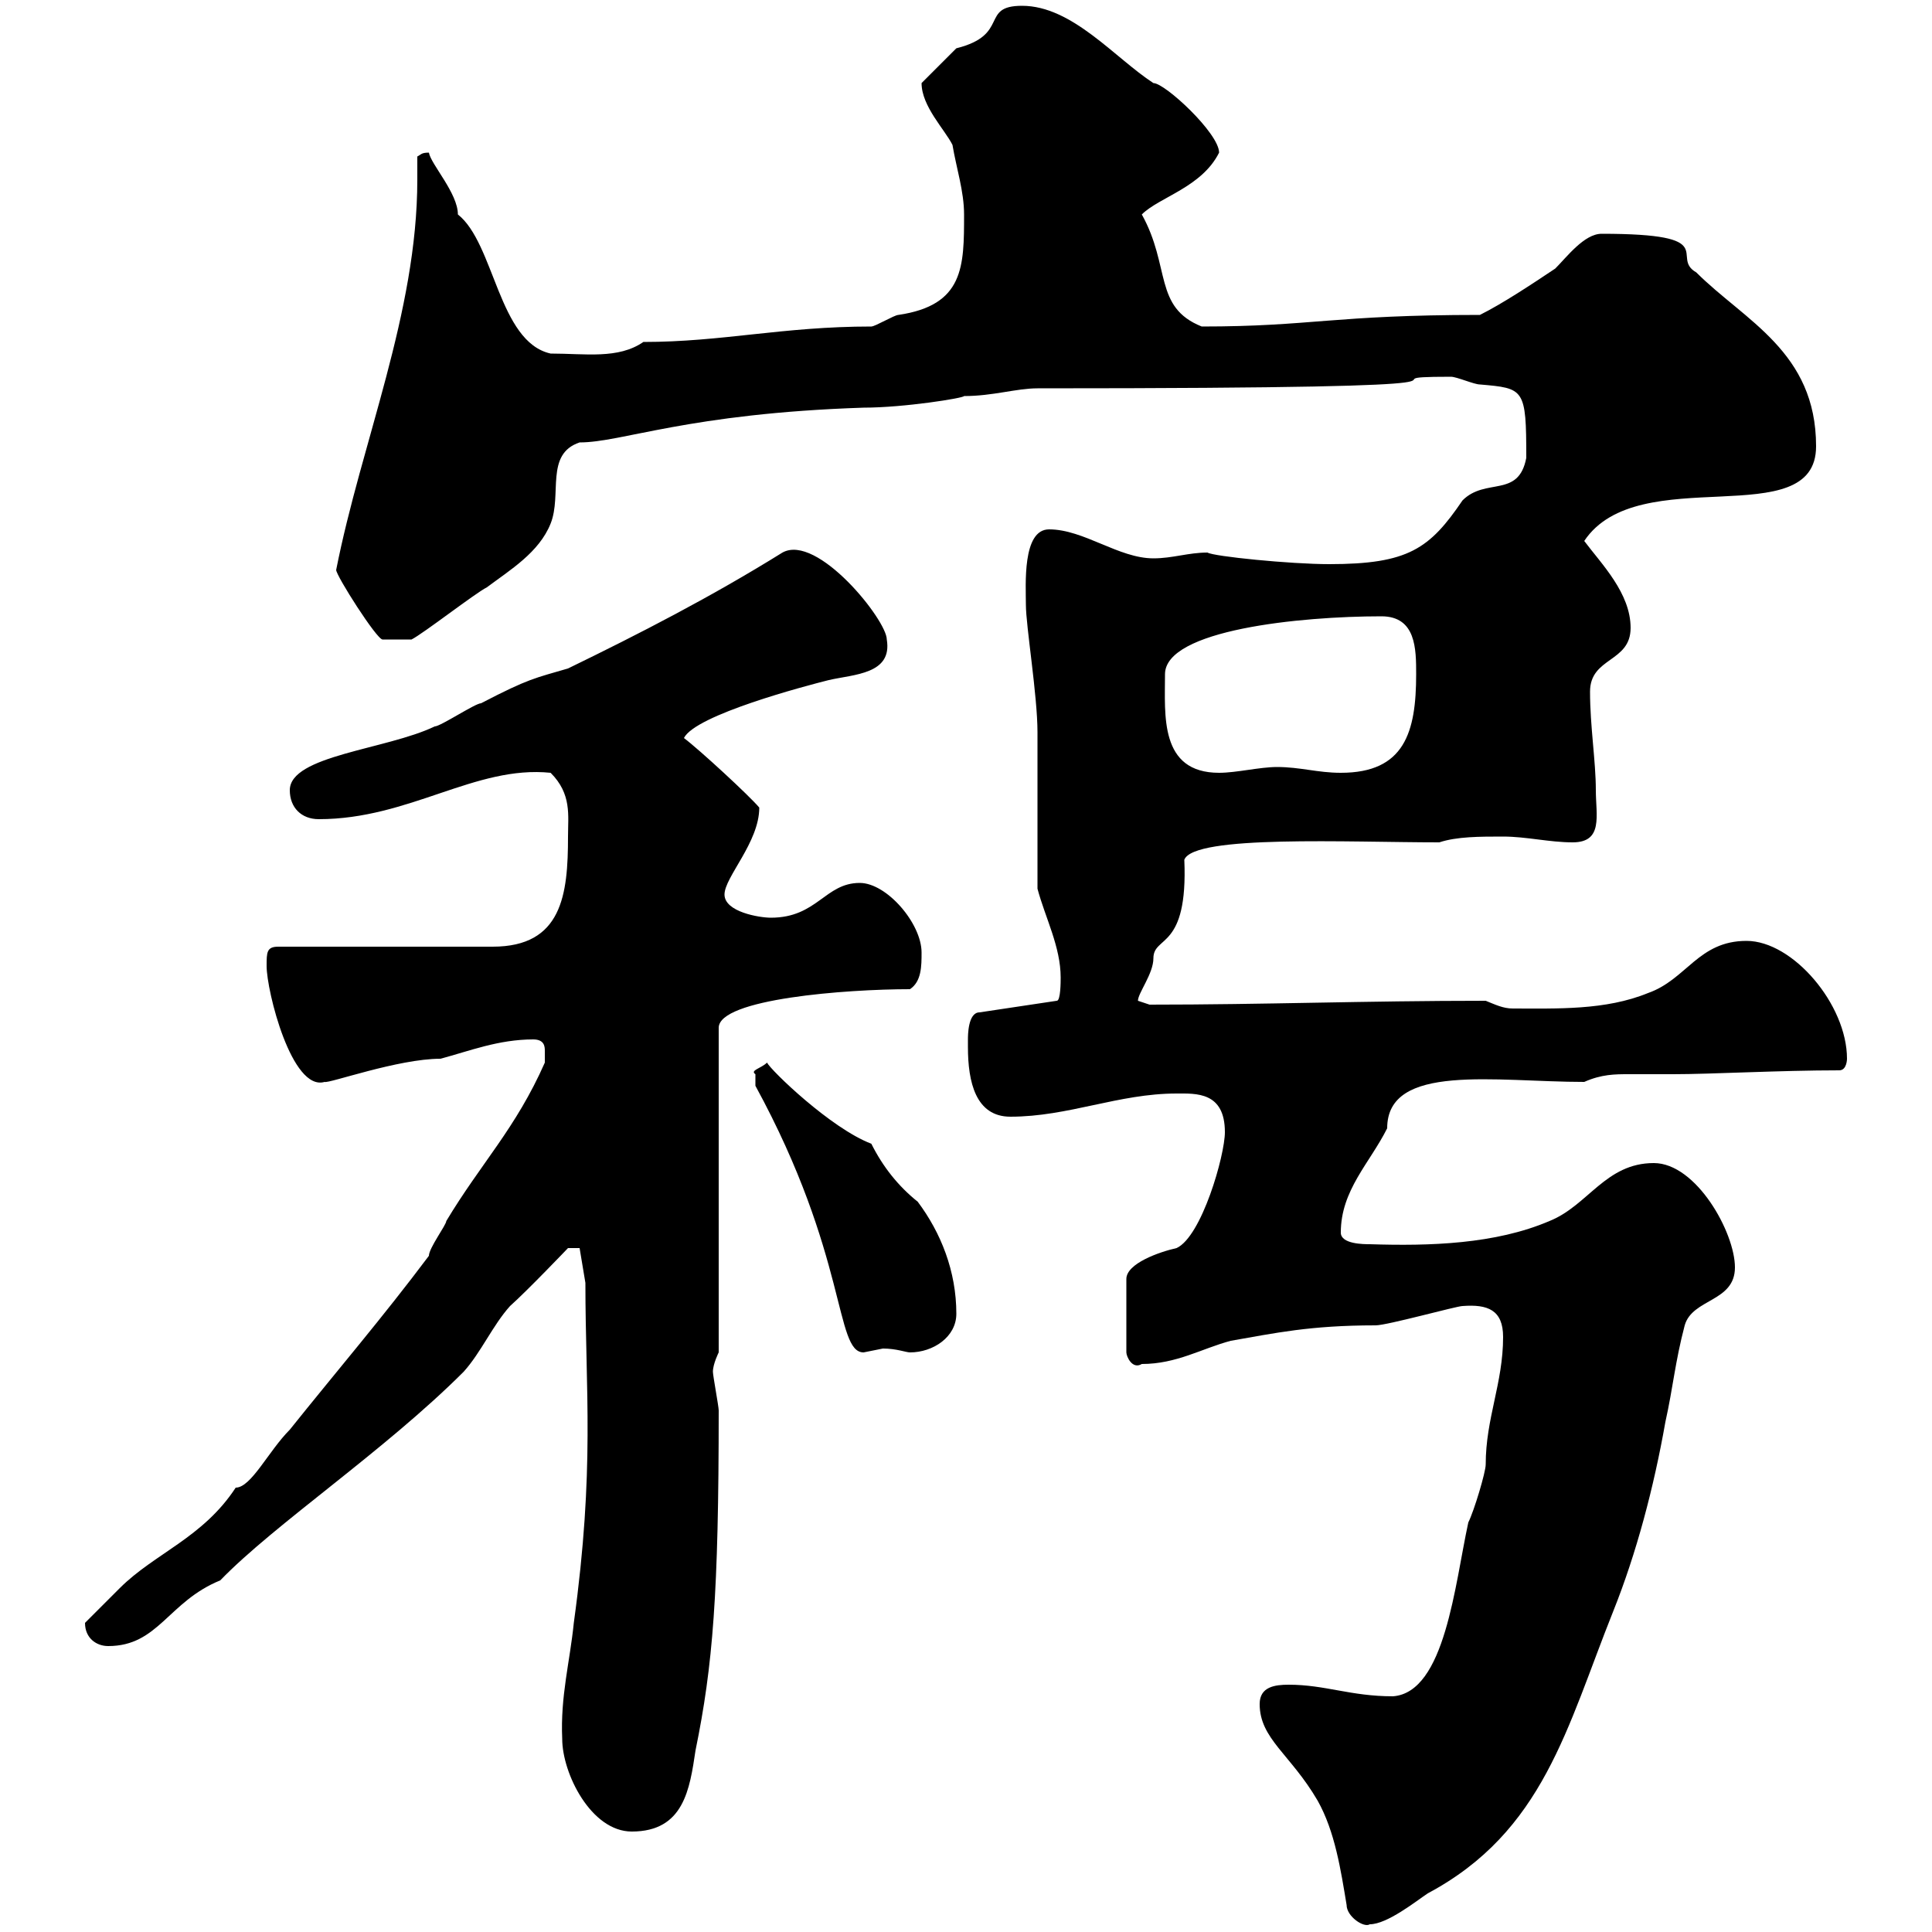 <svg xmlns="http://www.w3.org/2000/svg" xmlns:xlink="http://www.w3.org/1999/xlink" width="300" height="300"><path d="M209.10 295.80C209.10 297.60 211.80 299.40 212.70 298.80C215.40 298.80 219.90 295.20 221.70 294C239.70 284.40 243.30 268.20 250.50 250.20C254.10 241.20 256.80 231 258.60 220.80C259.80 215.40 260.10 211.50 261.60 205.80C262.80 201.60 269.40 202.20 269.40 196.80C269.40 191.40 263.40 180.60 256.80 180.60C249.30 180.60 246.60 187.20 240.60 189.60C232.20 193.20 222 193.50 212.70 193.20C211.80 193.20 208.20 193.20 208.20 191.40C208.20 184.80 212.70 180.60 215.40 175.20C215.40 165 232.20 168 246 168C248.70 166.80 250.80 166.80 252.90 166.80C255 166.80 257.40 166.80 259.80 166.80C265.80 166.80 276.30 166.20 285.60 166.20C286.80 166.20 286.80 164.40 286.80 164.40C286.80 156 278.40 146.10 271.20 146.10C263.70 146.10 261.90 152.10 255.90 154.20C249.30 156.90 241.80 156.60 234.90 156.60C233.40 156.60 232.20 156 230.70 155.40C211.80 155.40 196.50 156 178.50 156C178.50 156 176.70 155.40 176.70 155.40C176.70 154.20 179.10 151.20 179.10 148.80C179.10 145.20 184.50 147.60 183.90 133.50C185.40 129.60 209.40 130.80 223.50 130.80C226.20 129.90 229.80 129.90 233.40 129.90C237 129.90 240.60 130.80 244.20 130.80C249 130.80 247.80 126.60 247.80 122.70C247.80 118.20 246.90 112.80 246.90 107.40C246.90 102 253.20 102.90 253.20 97.50C253.20 92.10 248.70 87.60 246 84C254.40 71.40 282 83.10 282 69.30C282 54.60 270.90 49.80 263.40 42.30C259.20 39.90 267.60 36.30 248.70 36.30C246 36.30 243.30 39.90 241.50 41.70C237.90 44.10 233.40 47.10 229.80 48.90C207 48.90 203.70 50.70 186.60 50.70C179.10 47.70 181.80 41.40 177.30 33.30C180 30.60 186.60 29.10 189.30 23.70C189.30 20.70 180.90 12.90 179.10 12.90C173.10 9 166.50 0.90 158.70 0.90C152.10 0.90 156.90 5.40 148.50 7.50C147.90 8.10 144.30 11.70 143.10 12.90C143.10 16.50 146.70 20.10 147.90 22.50C148.50 26.10 149.70 29.70 149.70 33.30C149.70 41.40 149.70 47.40 139.50 48.90C138.90 48.90 135.90 50.70 135.30 50.70C121.50 50.70 112.20 53.10 99.90 53.10C96 55.80 90.90 54.90 85.50 54.90C77.40 53.10 76.80 37.80 71.10 33.30C71.10 30 66.90 25.50 66.60 23.70C65.40 23.70 65.40 24 64.80 24.30C64.80 25.50 64.80 27 64.80 27.90C64.80 48.60 56.10 68.70 52.20 88.50C52.20 89.40 58.50 99.30 59.40 99.30C59.70 99.30 62.10 99.30 63.90 99.30C65.70 98.40 73.80 92.10 75.60 91.20C79.20 88.50 83.70 85.80 85.50 81.30C87.30 76.80 84.60 70.50 90 68.70C96.60 68.70 106.80 64.20 134.10 63.30C140.40 63.30 149.70 61.80 149.70 61.50C154.20 61.50 157.80 60.30 161.10 60.30C244.80 60.30 207.90 58.50 225.30 58.50C226.20 58.50 228.90 59.70 229.80 59.70C236.70 60.30 237 60.30 237 71.10C235.80 77.40 230.70 74.10 227.10 77.70C222 85.20 218.70 87.60 206.40 87.60C200.40 87.60 188.40 86.40 187.50 85.80C184.50 85.80 182.10 86.70 179.10 86.70C173.70 86.70 168.30 82.20 162.90 82.20C158.70 82.20 159.30 90.90 159.30 93.90C159.30 97.20 161.10 108 161.10 113.70C161.10 117.30 161.10 134.40 161.10 138C162.30 142.50 164.70 147 164.70 151.80C164.70 152.40 164.70 155.40 164.10 155.40L152.10 157.20C150.30 157.20 150.30 160.80 150.30 161.40C150.30 161.40 150.30 162.60 150.30 162.60C150.30 168 151.50 173.40 156.90 173.40C165.90 173.40 173.70 169.80 182.70 169.80C185.70 169.80 190.20 169.50 190.20 175.80C190.20 179.40 186.60 192 182.70 193.80C180 194.40 174.90 196.20 174.90 198.60L174.90 210C174.90 210.60 175.80 212.70 177.30 211.80C182.70 211.80 186.60 209.40 191.10 208.20C198 207 203.40 205.80 213.60 205.80C215.40 205.80 226.20 202.80 227.10 202.80C231 202.50 233.40 203.40 233.40 207.60C233.40 214.80 230.70 220.20 230.70 227.40C230.70 228.60 228.90 234.60 228 236.40C225.90 246 224.40 262.80 216.30 263.40C209.70 263.40 205.80 261.60 200.10 261.60C198 261.60 195.60 261.90 195.60 264.60C195.60 270 200.40 272.40 204.60 279.60C207.30 284.40 208.20 290.40 209.10 295.80ZM87.30 270C87.30 275.40 91.80 284.40 98.10 284.40C106.20 284.40 107.10 277.80 108 271.80C110.70 258.60 111.60 247.50 111.60 219C111.60 218.40 110.70 213.60 110.70 213C110.70 211.80 111.60 210 111.60 210L111.60 159.60C111.60 155.10 131.40 153.60 141.30 153.60C143.10 152.40 143.10 150 143.10 147.90C143.10 143.40 137.70 137.10 133.50 137.10C128.10 137.10 126.90 142.50 119.70 142.50C117.90 142.50 112.50 141.60 112.50 138.90C112.50 136.20 117.90 130.80 117.90 125.40C116.40 123.60 108.60 116.40 106.20 114.60C108 111 125.10 106.50 128.70 105.60C132.60 104.70 138.60 104.70 137.70 99.30C137.70 96.30 126.90 82.80 121.50 85.80C110.40 92.70 99.30 98.40 88.20 103.80C83.10 105.30 82.20 105.30 74.70 109.20C73.80 109.20 68.40 112.80 67.50 112.80C60 116.40 45 117.30 45 122.70C45 125.40 46.80 127.20 49.50 127.20C63.60 127.20 73.80 118.80 85.50 120C88.80 123.30 88.20 126.60 88.20 129.90C88.20 138.90 87.30 147 76.50 147L43.20 147C41.40 147 41.40 147.90 41.40 150C41.40 153.90 45.30 169.50 50.40 168C51 168.30 61.80 164.40 68.40 164.40C72.90 163.20 77.40 161.40 82.80 161.40C84.60 161.40 84.60 162.60 84.60 163.20C84.60 164.40 84.60 165 84.60 165C80.10 175.20 74.70 180.60 69.30 189.60C69.30 190.20 66.60 193.80 66.60 195C59.40 204.60 52.20 213 45 222C41.70 225.30 39 231 36.60 231C31.50 238.80 24 241.20 18.60 246.60C18 247.20 14.40 250.80 13.20 252C13.20 254.40 15 255.60 16.80 255.60C24.60 255.60 26.10 248.70 34.20 245.40C42.60 236.70 59.70 225.30 72 213C74.70 210 76.50 205.80 79.20 202.80C81.90 200.40 88.20 193.80 88.20 193.80L90 193.80L90.90 199.20C90.90 216 92.40 228 89.10 252C88.50 258 87 263.40 87.30 270ZM117.30 168.60C131.70 195 129.60 210 134.10 210C134.10 210 137.10 209.40 137.10 209.40C139.20 209.40 140.70 210 141.30 210C144.90 210 148.50 207.60 148.50 204C148.50 197.40 146.10 191.40 142.50 186.60C139.50 184.20 137.10 181.20 135.30 177.60C129 175.20 119.70 166.20 119.10 165C118.20 165.90 116.40 166.20 117.30 166.80C117.30 168 117.30 168.60 117.30 168.60ZM180.90 104.70C180.90 97.80 201.90 95.70 214.50 95.70C219.90 95.70 219.90 100.80 219.90 104.70C219.90 113.70 218.10 120 208.20 120C204.60 120 201.90 119.10 198.30 119.10C195.60 119.10 192 120 189.30 120C180 120 180.90 111 180.90 104.70Z"/></svg>